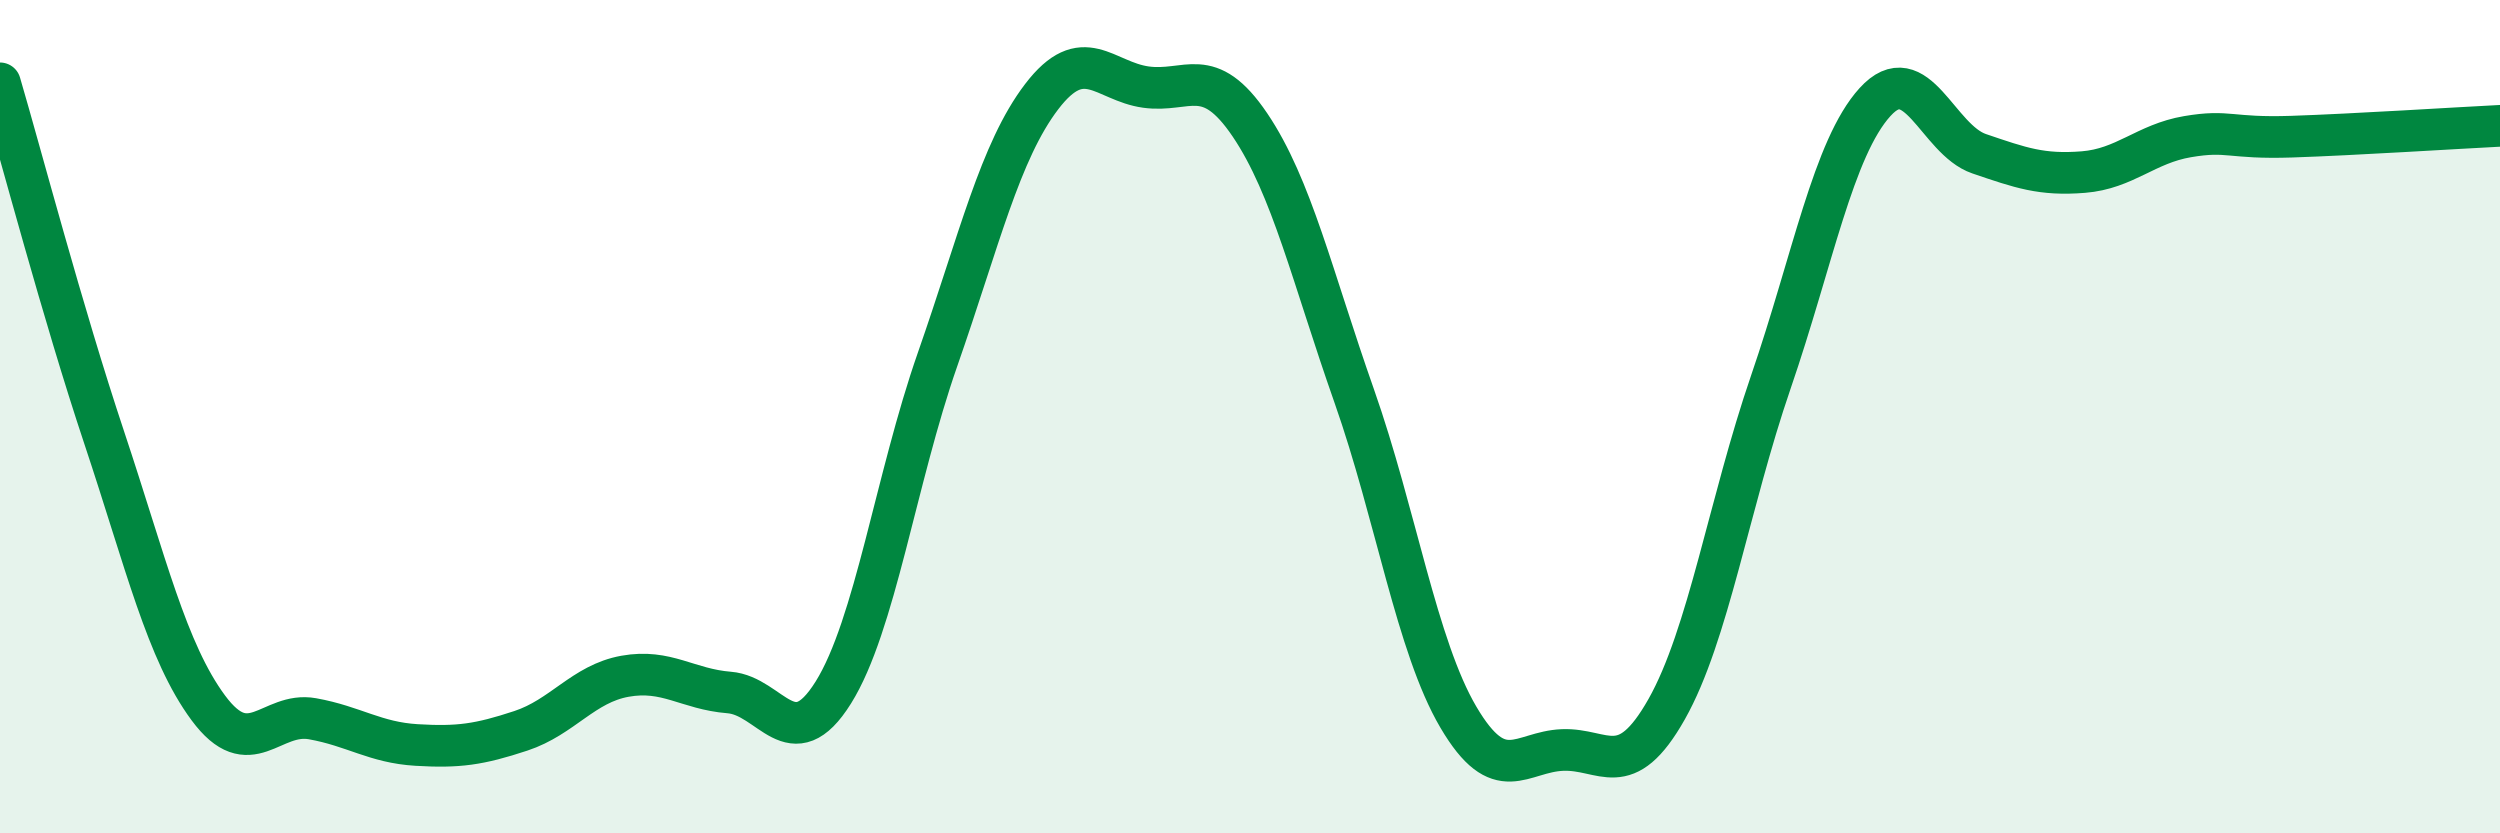 
    <svg width="60" height="20" viewBox="0 0 60 20" xmlns="http://www.w3.org/2000/svg">
      <path
        d="M 0,2 C 0.5,3.7 1.5,7.5 2.5,10.5 C 3.5,13.5 4,15.64 5,16.99 C 6,18.34 6.5,17.07 7.5,17.25 C 8.5,17.43 9,17.82 10,17.88 C 11,17.94 11.5,17.87 12.5,17.54 C 13.5,17.21 14,16.41 15,16.23 C 16,16.05 16.5,16.54 17.5,16.62 C 18.5,16.7 19,18.22 20,16.62 C 21,15.02 21.5,11.49 22.5,8.63 C 23.5,5.77 24,3.63 25,2.32 C 26,1.01 26.5,1.95 27.5,2.09 C 28.5,2.23 29,1.52 30,3 C 31,4.48 31.5,6.66 32.5,9.5 C 33.5,12.34 34,15.51 35,17.21 C 36,18.91 36.5,18.04 37.5,18 C 38.5,17.96 39,18.79 40,17.02 C 41,15.25 41.5,12.08 42.5,9.17 C 43.5,6.26 44,3.55 45,2.45 C 46,1.35 46.5,3.35 47.5,3.69 C 48.5,4.03 49,4.21 50,4.13 C 51,4.05 51.5,3.45 52.5,3.28 C 53.5,3.11 53.5,3.33 55,3.28 C 56.5,3.23 59,3.07 60,3.02L60 20L0 20Z"
        fill="#008740"
        opacity="0.1"
        stroke-linecap="round"
        stroke-linejoin="round"
      />
      <path
        d="M 0,2 C 0.5,3.7 1.5,7.5 2.5,10.5 C 3.5,13.5 4,15.64 5,16.99 C 6,18.34 6.5,17.07 7.5,17.25 C 8.5,17.43 9,17.82 10,17.88 C 11,17.94 11.5,17.87 12.5,17.54 C 13.5,17.21 14,16.41 15,16.23 C 16,16.05 16.5,16.54 17.5,16.62 C 18.5,16.7 19,18.22 20,16.62 C 21,15.02 21.5,11.49 22.5,8.63 C 23.5,5.77 24,3.63 25,2.32 C 26,1.01 26.5,1.95 27.5,2.09 C 28.5,2.23 29,1.52 30,3 C 31,4.48 31.5,6.66 32.5,9.5 C 33.5,12.34 34,15.51 35,17.21 C 36,18.91 36.5,18.04 37.5,18 C 38.5,17.96 39,18.79 40,17.02 C 41,15.25 41.5,12.08 42.5,9.17 C 43.5,6.26 44,3.55 45,2.45 C 46,1.35 46.5,3.35 47.5,3.69 C 48.5,4.03 49,4.21 50,4.13 C 51,4.05 51.5,3.45 52.5,3.28 C 53.5,3.11 53.5,3.33 55,3.28 C 56.5,3.23 59,3.07 60,3.02"
        stroke="#008740"
        stroke-width="1"
        fill="none"
        stroke-linecap="round"
        stroke-linejoin="round"
      />
    </svg>
  